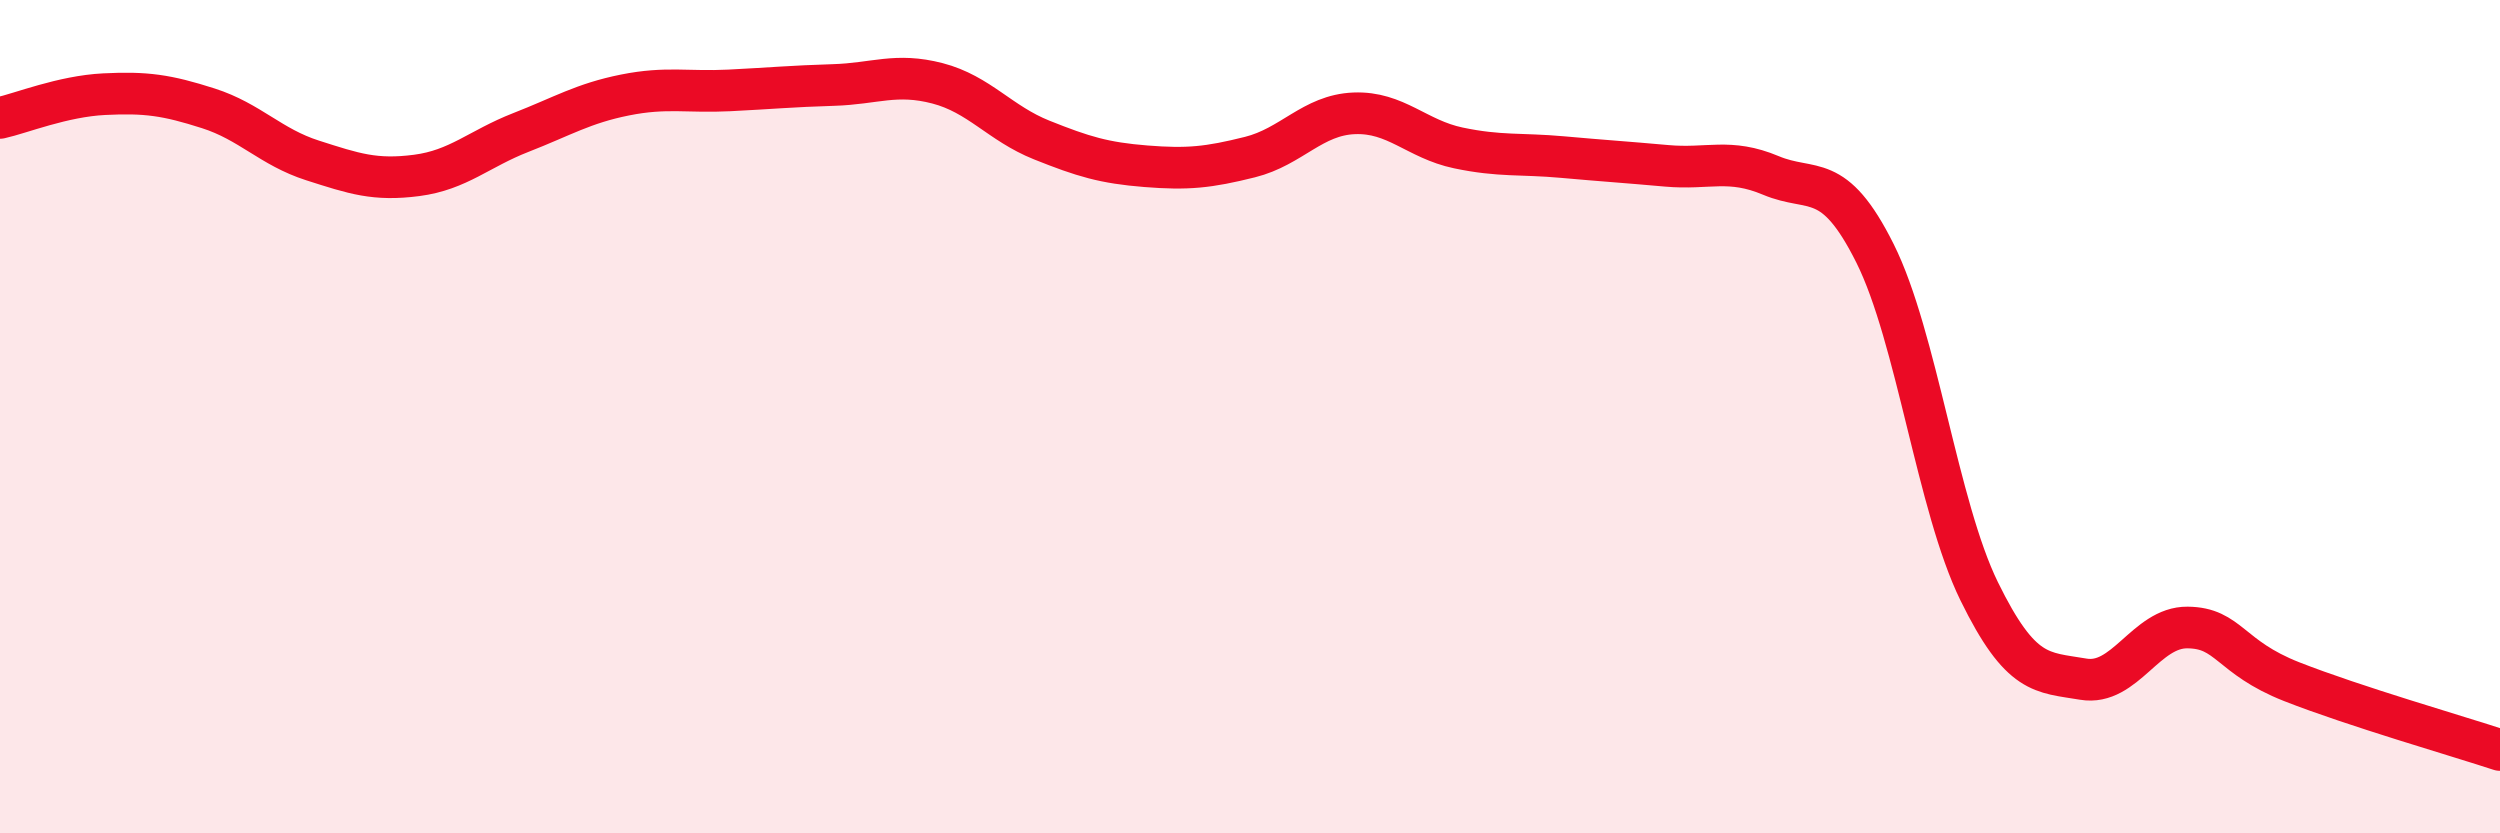 
    <svg width="60" height="20" viewBox="0 0 60 20" xmlns="http://www.w3.org/2000/svg">
      <path
        d="M 0,2.83 C 0.5,2.72 1.5,2.31 2.5,2.26 C 3.5,2.21 4,2.28 5,2.6 C 6,2.92 6.5,3.53 7.5,3.85 C 8.5,4.17 9,4.34 10,4.21 C 11,4.08 11.5,3.57 12.5,3.18 C 13.5,2.79 14,2.48 15,2.28 C 16,2.08 16.5,2.22 17.5,2.17 C 18.5,2.12 19,2.07 20,2.04 C 21,2.01 21.5,1.74 22.5,2 C 23.5,2.26 24,2.96 25,3.36 C 26,3.76 26.5,3.91 27.5,3.99 C 28.5,4.07 29,4.02 30,3.77 C 31,3.52 31.5,2.76 32.5,2.72 C 33.5,2.68 34,3.34 35,3.55 C 36,3.76 36.5,3.68 37.5,3.77 C 38.5,3.86 39,3.89 40,3.98 C 41,4.07 41.5,3.79 42.5,4.21 C 43.5,4.63 44,4.08 45,6.08 C 46,8.08 46.5,12.15 47.5,14.19 C 48.5,16.23 49,16.13 50,16.3 C 51,16.47 51.5,15.05 52.5,15.06 C 53.5,15.07 53.5,15.77 55,16.36 C 56.5,16.95 59,17.67 60,18L60 20L0 20Z"
        fill="#EB0A25"
        opacity="0.1"
        stroke-linecap="round"
        stroke-linejoin="round"
      />
      <path
        d="M 0,2.83 C 0.5,2.72 1.5,2.31 2.5,2.26 C 3.5,2.21 4,2.28 5,2.6 C 6,2.92 6.5,3.53 7.5,3.85 C 8.5,4.17 9,4.34 10,4.21 C 11,4.08 11.5,3.57 12.5,3.18 C 13.5,2.79 14,2.48 15,2.28 C 16,2.08 16.5,2.22 17.5,2.17 C 18.5,2.12 19,2.07 20,2.04 C 21,2.01 21.5,1.74 22.5,2 C 23.5,2.26 24,2.96 25,3.36 C 26,3.76 26.5,3.91 27.5,3.99 C 28.5,4.07 29,4.02 30,3.77 C 31,3.52 31.5,2.76 32.5,2.72 C 33.5,2.68 34,3.34 35,3.55 C 36,3.76 36.5,3.68 37.5,3.77 C 38.5,3.86 39,3.89 40,3.98 C 41,4.07 41.5,3.79 42.5,4.21 C 43.5,4.63 44,4.08 45,6.08 C 46,8.08 46.5,12.15 47.5,14.19 C 48.5,16.23 49,16.13 50,16.3 C 51,16.47 51.5,15.05 52.5,15.06 C 53.5,15.07 53.5,15.77 55,16.36 C 56.5,16.95 59,17.67 60,18"
        stroke="#EB0A25"
        stroke-width="1"
        fill="none"
        stroke-linecap="round"
        stroke-linejoin="round"
      />
    </svg>
  